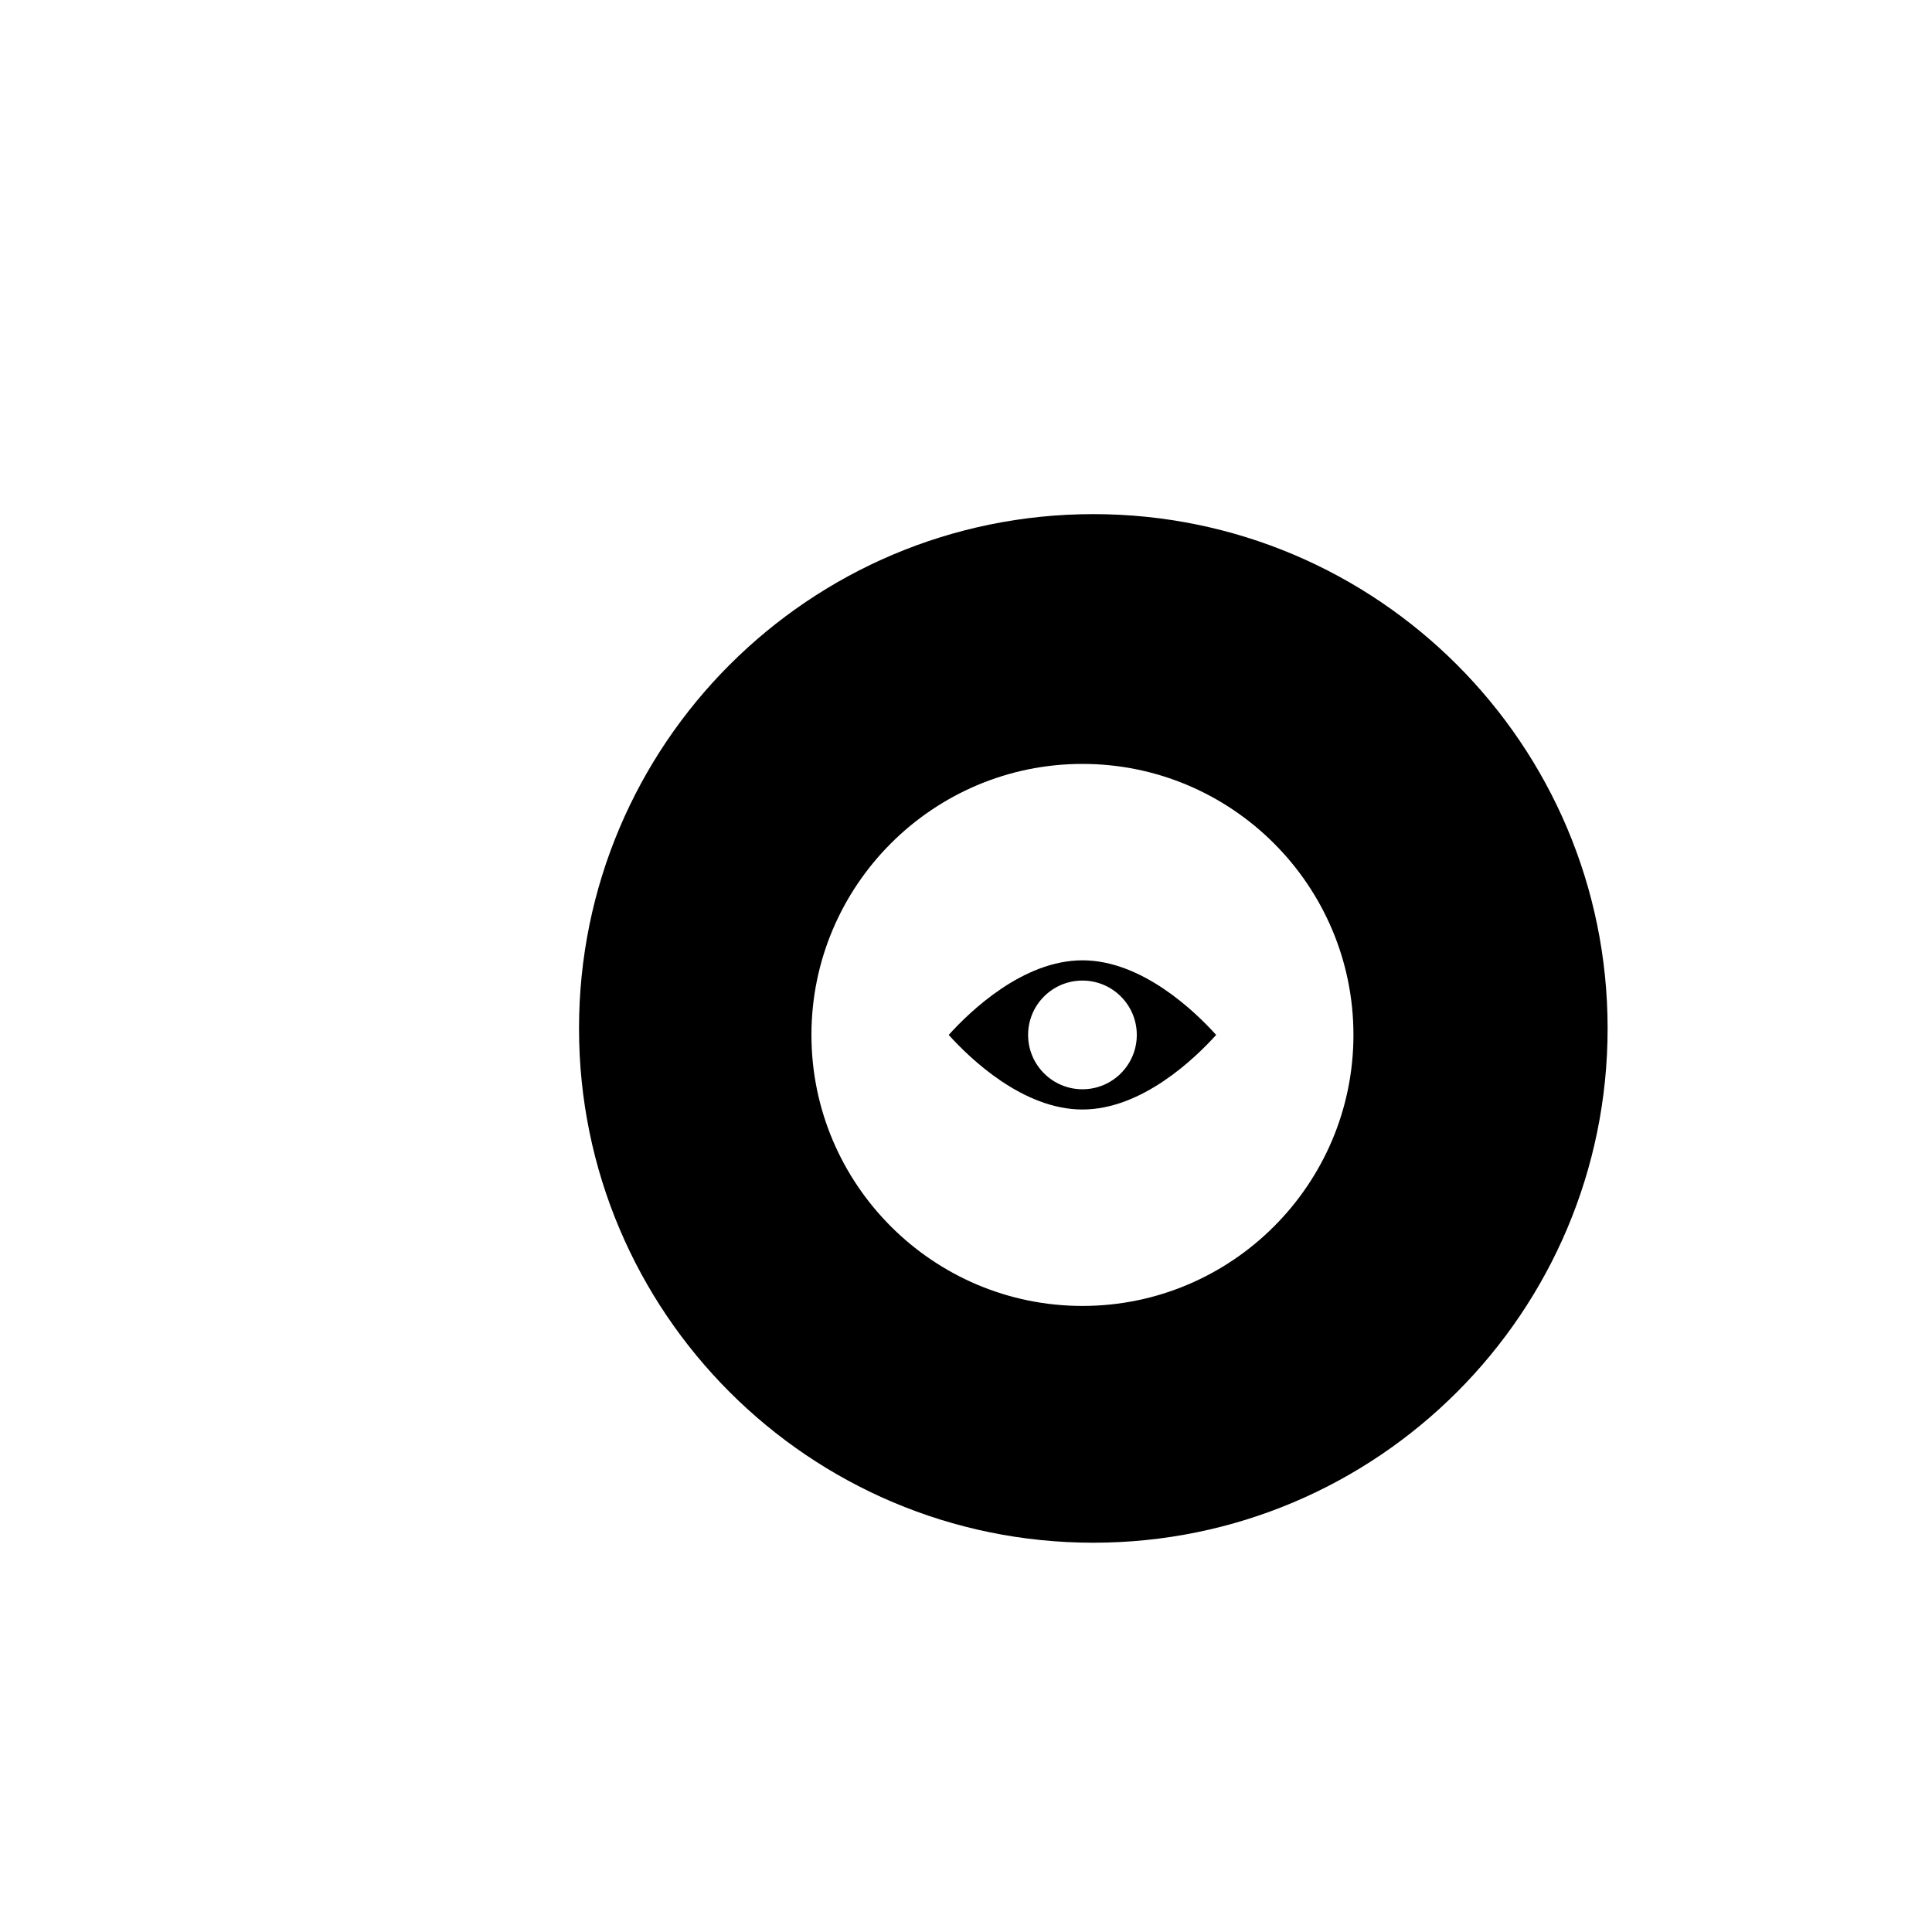 <?xml version="1.0" encoding="utf-8"?>
<!-- Generator: Adobe Illustrator 16.0.0, SVG Export Plug-In . SVG Version: 6.00 Build 0)  -->
<!DOCTYPE svg PUBLIC "-//W3C//DTD SVG 1.1//EN" "http://www.w3.org/Graphics/SVG/1.1/DTD/svg11.dtd">
<svg version="1.1" id="Layer_1" xmlns="http://www.w3.org/2000/svg" xmlns:xlink="http://www.w3.org/1999/xlink" x="0px" y="0px"
	 width="100px" height="100px" viewBox="0 0 100 100" enable-background="new 0 0 100 100" xml:space="preserve">
<g>
	<path d="M56.59,26.611c-14.701,0-26.62,11.918-26.62,26.62s11.919,26.62,26.62,26.62s26.62-11.918,26.62-26.62
		S71.291,26.611,56.59,26.611z M56.027,67.595C48.293,67.595,42,61.302,42,53.567S48.293,39.54,56.027,39.54
		s14.027,6.293,14.027,14.027S63.762,67.595,56.027,67.595z"/>
	<path d="M56.027,49.706c-3.081,0-5.82,2.641-6.922,3.861c1.102,1.221,3.841,3.861,6.922,3.861c3.08,0,5.819-2.641,6.921-3.861
		C61.847,52.347,59.107,49.706,56.027,49.706z M56.027,56.38c-1.553,0-2.813-1.259-2.813-2.813s1.26-2.813,2.813-2.813
		s2.813,1.259,2.813,2.813S57.58,56.38,56.027,56.38z"/>
</g>
</svg>
